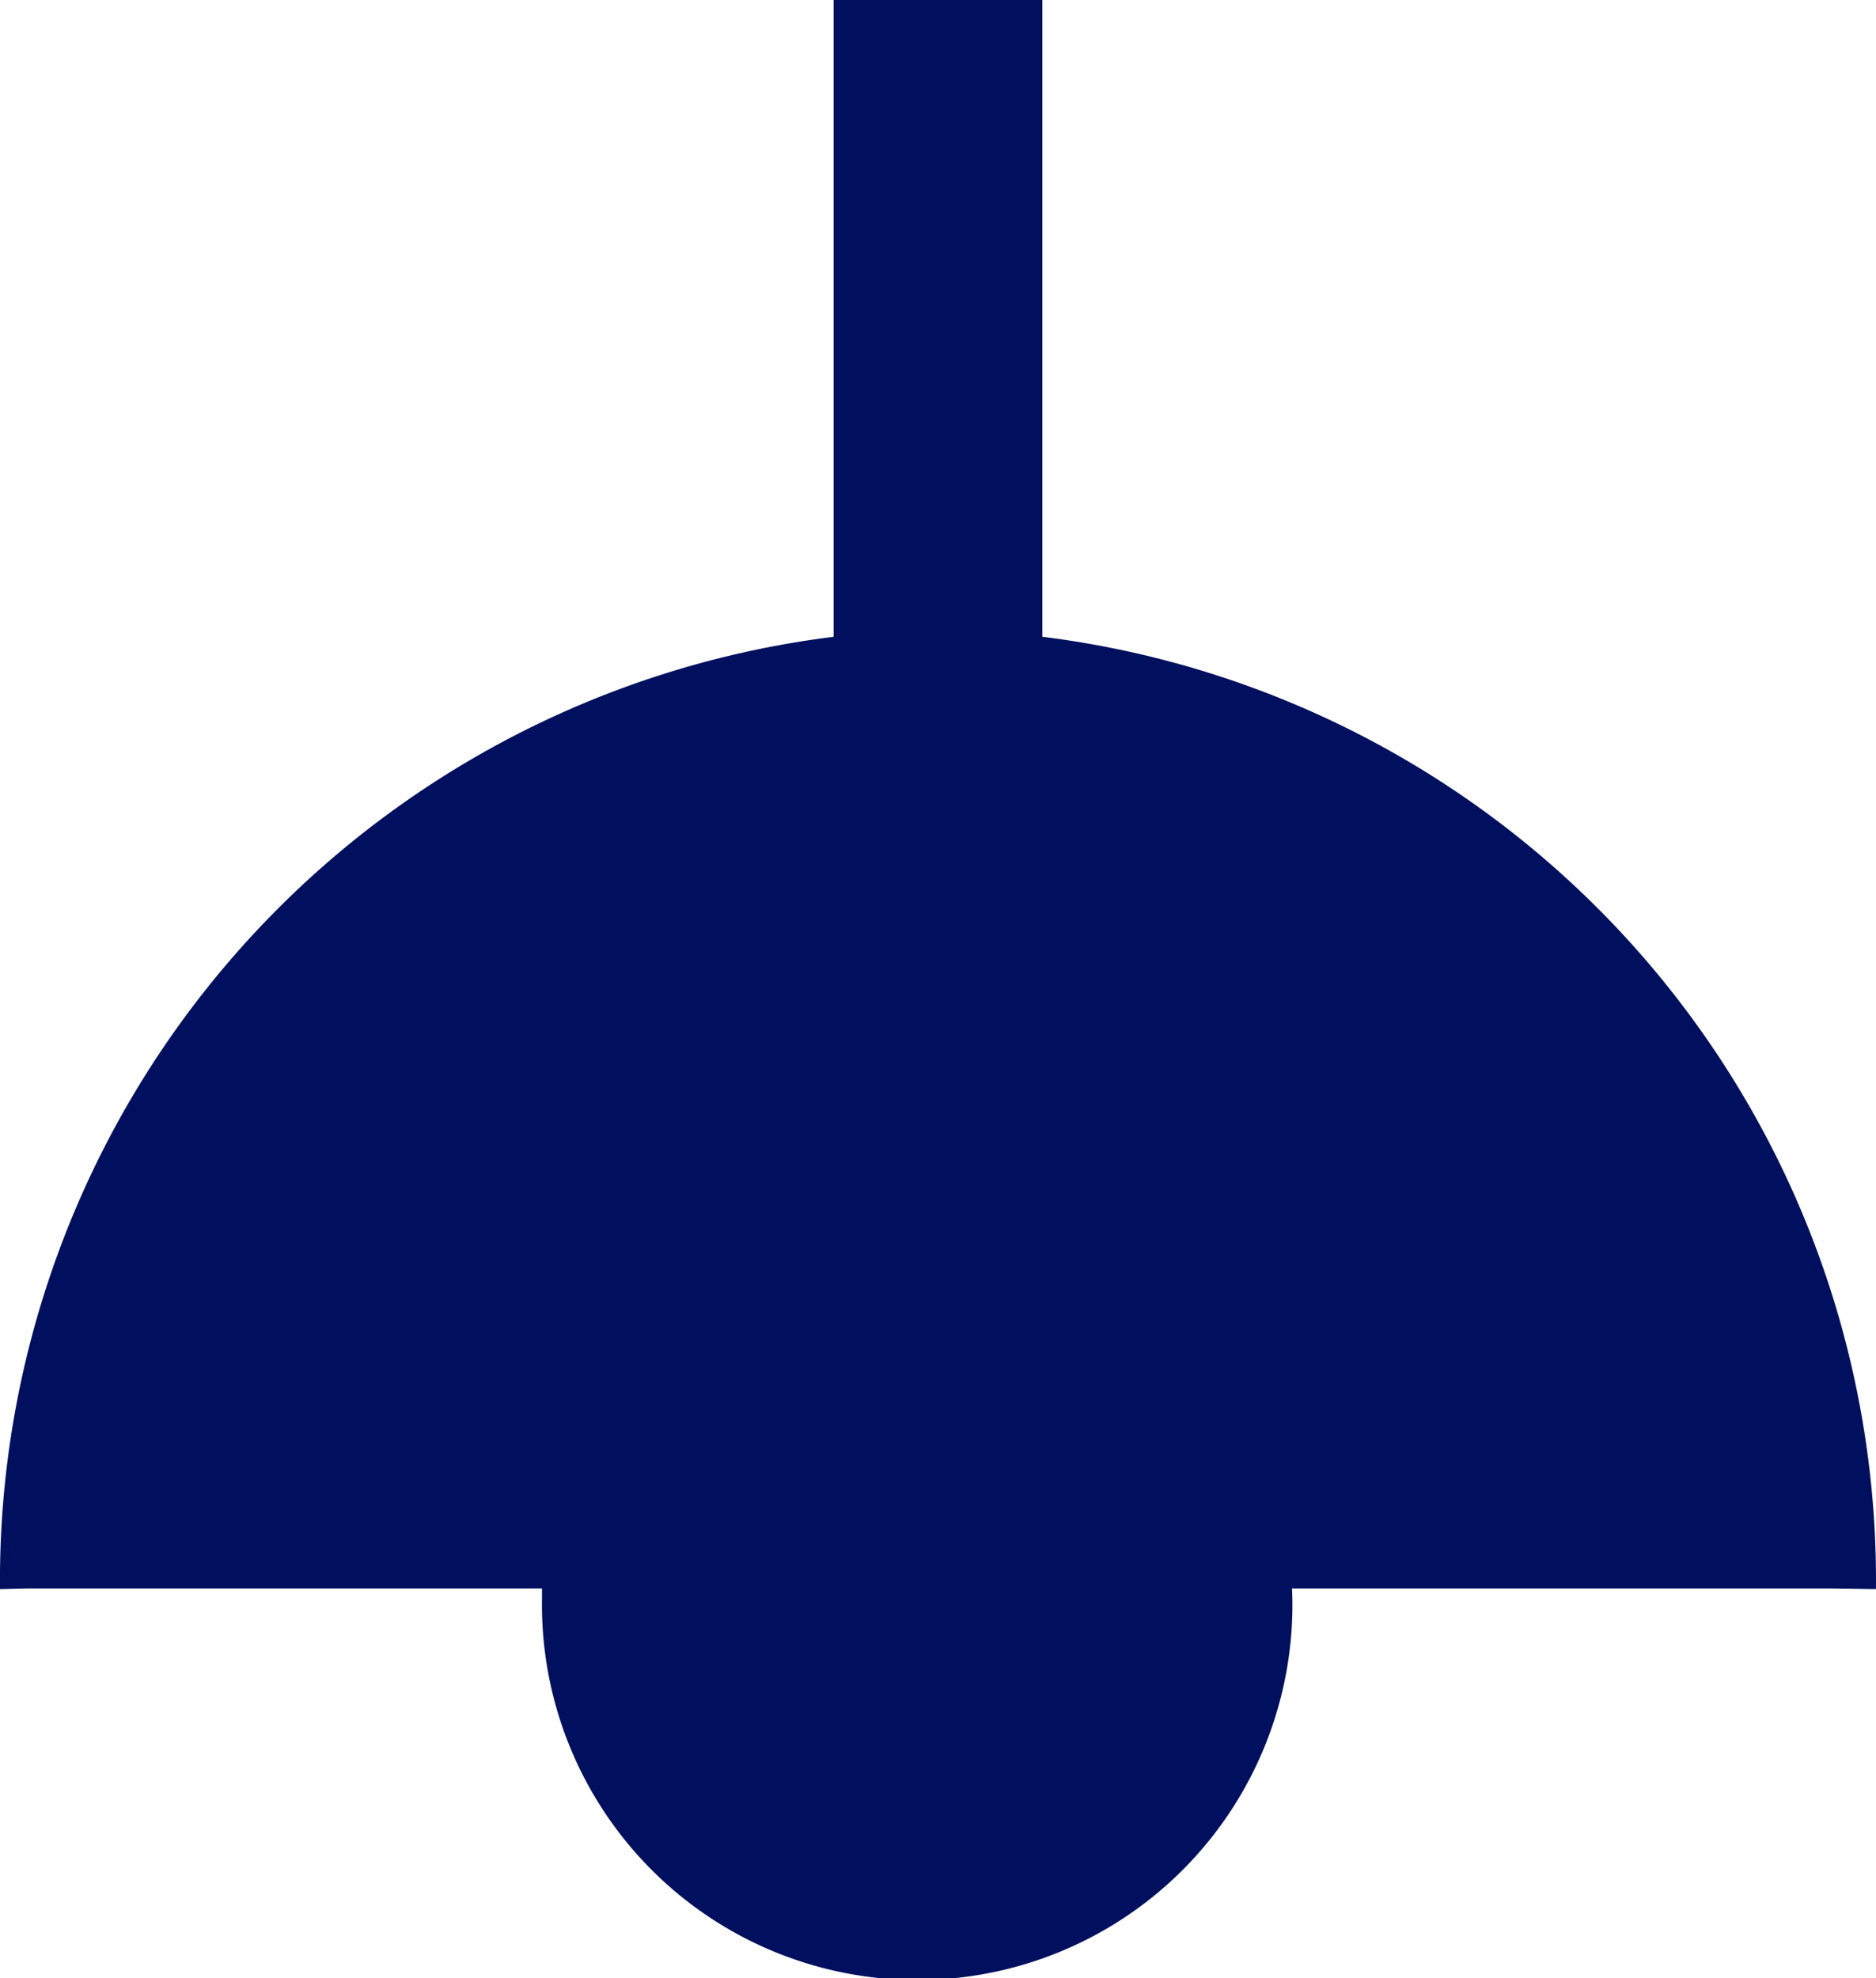 <svg xmlns="http://www.w3.org/2000/svg" width="46.821" height="49.375" viewBox="0 0 46.821 49.375"><defs><style>.a{fill:#01105e;fill-rule:evenodd;}</style></defs><path class="a" d="M631.5,589.161l.69-.017h12.837v.272a9.365,9.365,0,1,0,18.728,0l-.009-.272h13.425l1.149.017a23.733,23.733,0,0,0-20.805-23.768V549.5h-5.21v15.894A23.733,23.733,0,0,0,631.5,589.161Z" transform="translate(-631.5 -549.5)"/></svg>
